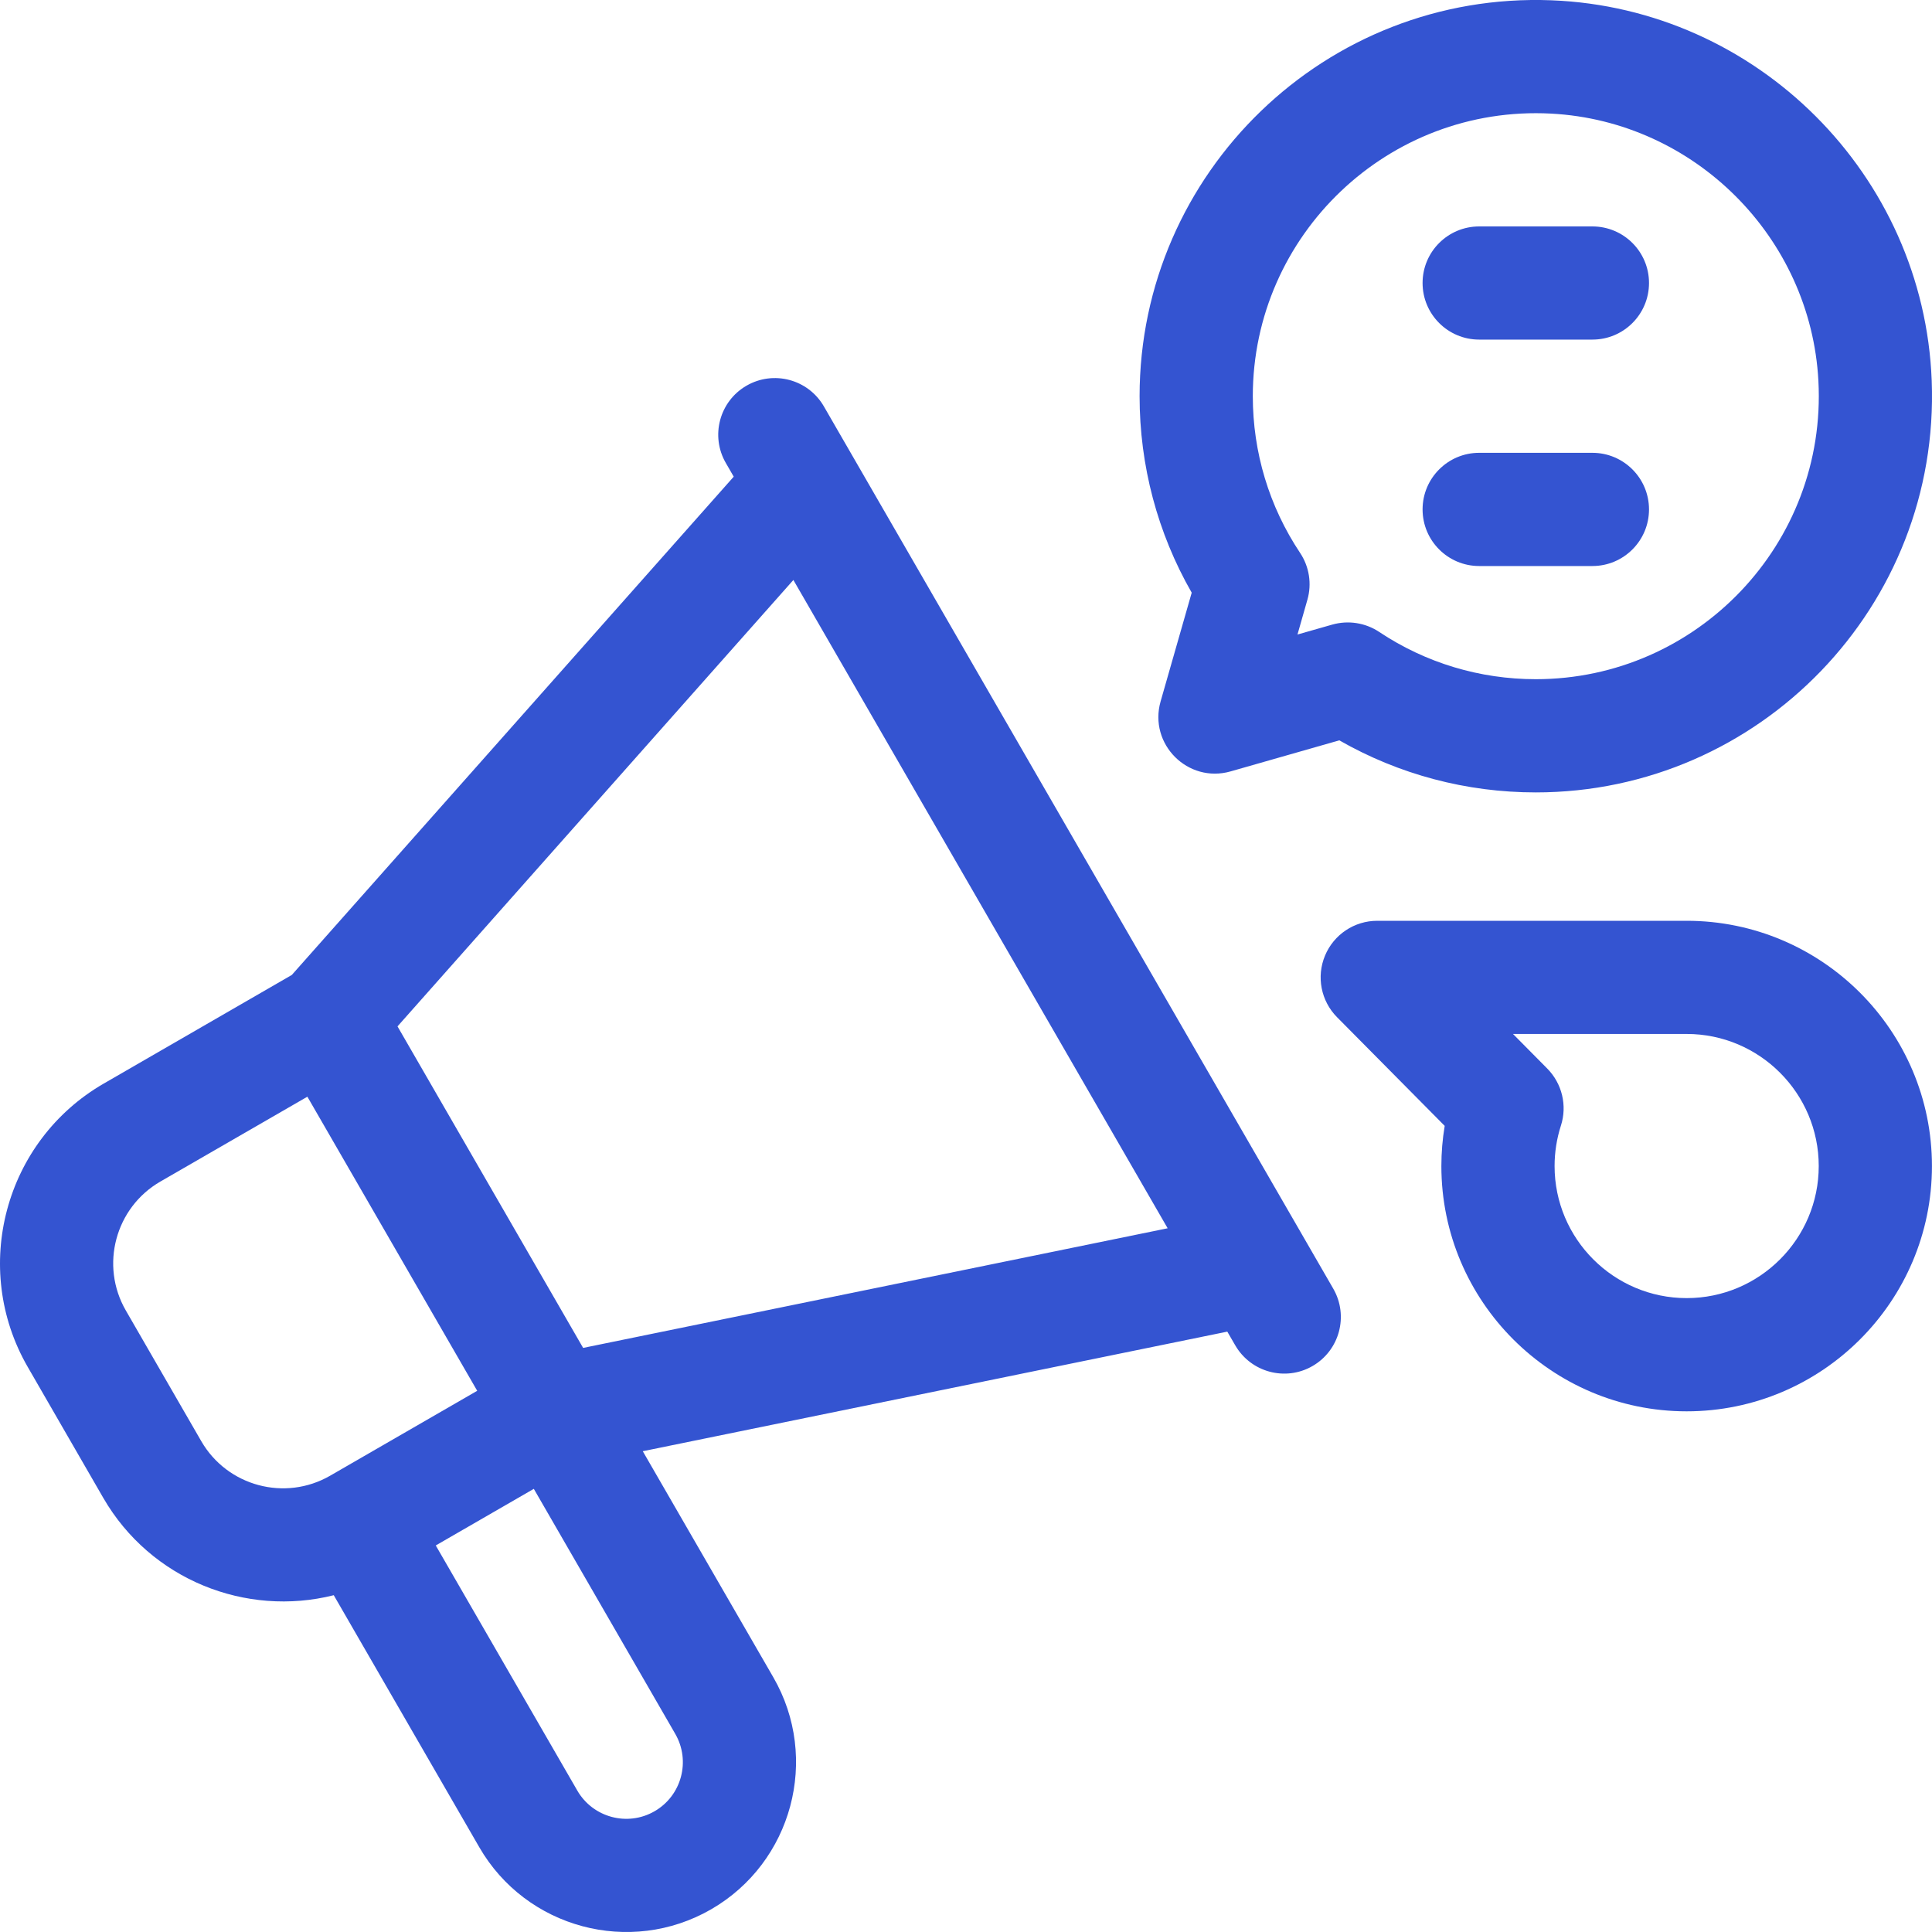 <svg width="40" height="40" viewBox="0 0 40 40" fill="none" xmlns="http://www.w3.org/2000/svg">
<path d="M17.057 8.413C16.733 7.853 16.017 7.661 15.456 7.985C14.896 8.308 14.704 9.025 15.027 9.585L15.191 9.869L6.042 20.185L2.148 22.434C0.096 23.619 -0.61 26.252 0.575 28.303L2.137 31.01C3.119 32.71 5.095 33.484 6.91 33.027L9.922 38.243C10.891 39.922 13.045 40.499 14.724 39.53C16.403 38.56 16.98 36.406 16.011 34.727L13.308 30.046L25.41 27.57L25.574 27.853C25.898 28.413 26.614 28.606 27.175 28.282C27.735 27.958 27.927 27.242 27.604 26.681L17.057 8.413ZM6.835 30.553C5.902 31.091 4.706 30.771 4.167 29.838L2.605 27.132C2.066 26.199 2.387 25.002 3.32 24.463L6.364 22.706L9.88 28.795L6.835 30.553ZM13.981 35.899C14.304 36.459 14.112 37.177 13.552 37.5C12.993 37.823 12.275 37.631 11.952 37.071L9.022 31.997L11.052 30.825L13.981 35.899ZM12.073 27.907L8.23 21.25L16.426 12.008L24.175 25.43L12.073 27.907Z" fill="#3454D1"/>
<path d="M30.625 11.719H32.969C33.616 11.719 34.141 11.194 34.141 10.547C34.141 9.9 33.616 9.375 32.969 9.375H30.625C29.978 9.375 29.453 9.9 29.453 10.547C29.453 11.194 29.978 11.719 30.625 11.719Z" fill="#3454D1"/>
<path d="M30.625 7.031H32.969C33.616 7.031 34.141 6.507 34.141 5.859C34.141 5.212 33.616 4.688 32.969 4.688H30.625C29.978 4.688 29.453 5.212 29.453 5.859C29.453 6.507 29.978 7.031 30.625 7.031Z" fill="#3454D1"/>
<path d="M34.921 19.064H28.514C28.041 19.064 27.615 19.348 27.433 19.785C27.251 20.221 27.349 20.724 27.682 21.06L29.911 23.31C29.865 23.584 29.842 23.862 29.842 24.142C29.842 26.942 32.12 29.22 34.92 29.22C37.721 29.22 39.999 26.942 39.999 24.142C39.999 21.342 37.721 19.064 34.921 19.064ZM34.921 26.876C33.413 26.876 32.186 25.65 32.186 24.142C32.186 23.857 32.23 23.575 32.317 23.305C32.451 22.889 32.341 22.433 32.033 22.122L31.325 21.407H34.921C36.428 21.407 37.655 22.634 37.655 24.142C37.655 25.65 36.428 26.876 34.921 26.876Z" fill="#3454D1"/>
<path d="M24.029 14.522C23.777 15.406 24.594 16.223 25.478 15.971L27.729 15.328C28.965 16.035 30.36 16.406 31.797 16.406C36.428 16.406 40.175 12.549 39.994 7.879C39.829 3.621 36.379 0.171 32.121 0.006C27.451 -0.175 23.594 3.572 23.594 8.203C23.594 9.64 23.965 11.035 24.673 12.271L24.029 14.522ZM32.115 2.352C35.086 2.51 37.489 4.914 37.648 7.884C37.828 11.259 35.133 14.062 31.797 14.062C30.637 14.062 29.515 13.724 28.554 13.083C28.268 12.893 27.912 12.838 27.582 12.932L26.863 13.137L27.068 12.418C27.163 12.088 27.107 11.732 26.917 11.447C26.276 10.485 25.938 9.364 25.938 8.203C25.938 4.867 28.741 2.173 32.115 2.352Z" fill="#3454D1"/>
</svg>
